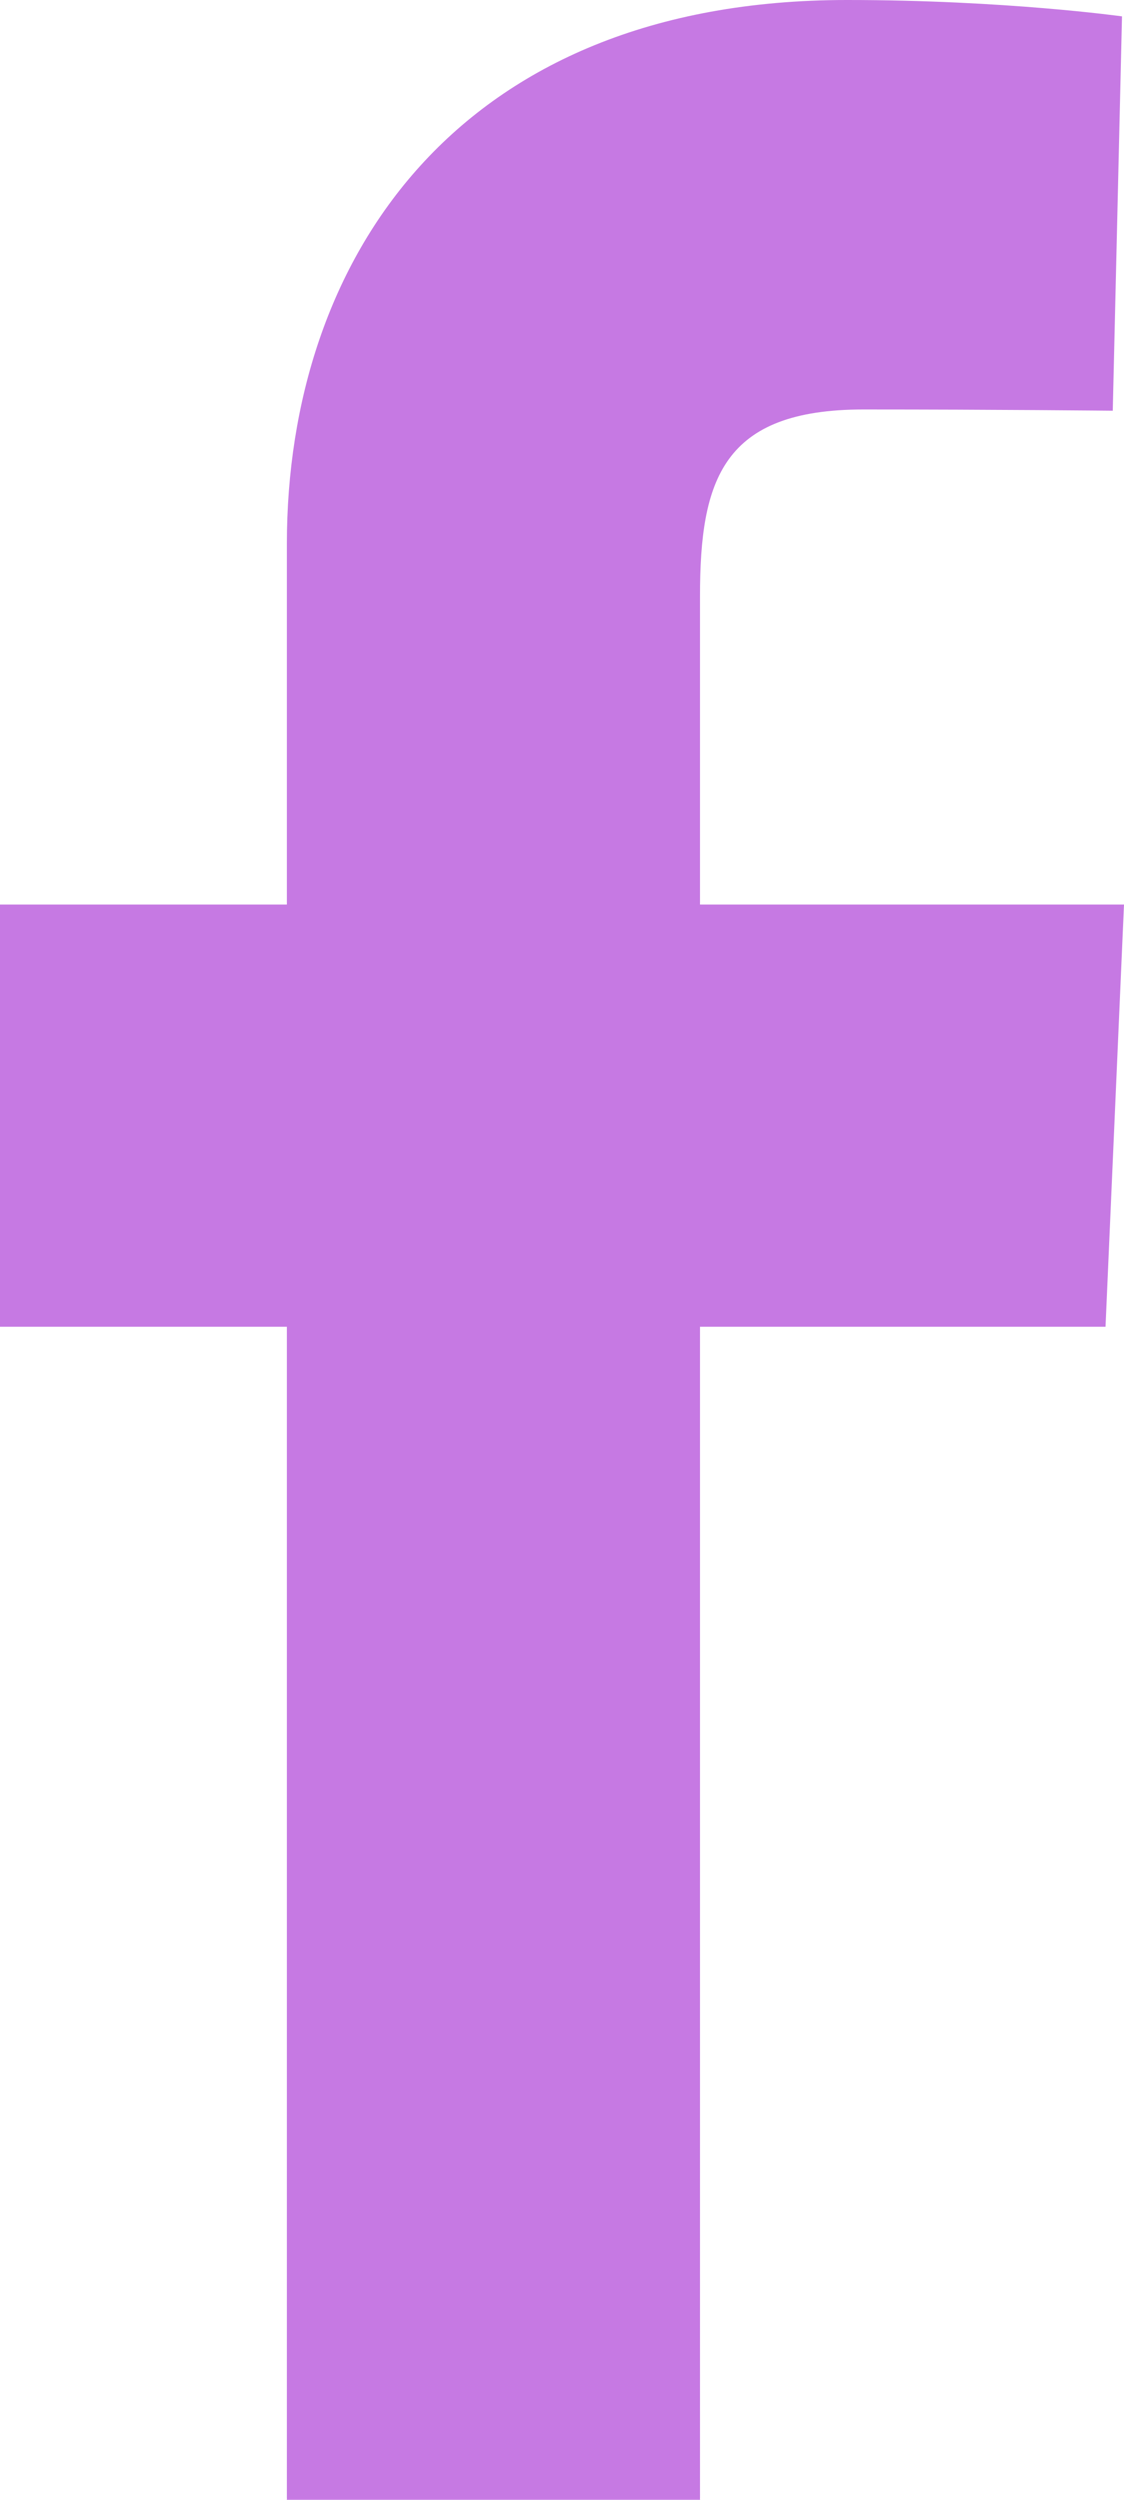 <svg width="9" height="20" viewBox="0 0 9 20" fill="none" xmlns="http://www.w3.org/2000/svg">
<path d="M2.297 20V10.615H0V7.237H2.297V4.351C2.297 2.083 3.655 0 6.782 0C8.048 0 8.984 0.131 8.984 0.131L8.91 3.286C8.91 3.286 7.956 3.276 6.914 3.276C5.786 3.276 5.605 3.838 5.605 4.769V7.237H9L8.852 10.615H5.605V20H2.297Z" fill="#C679E3"/>
</svg>
